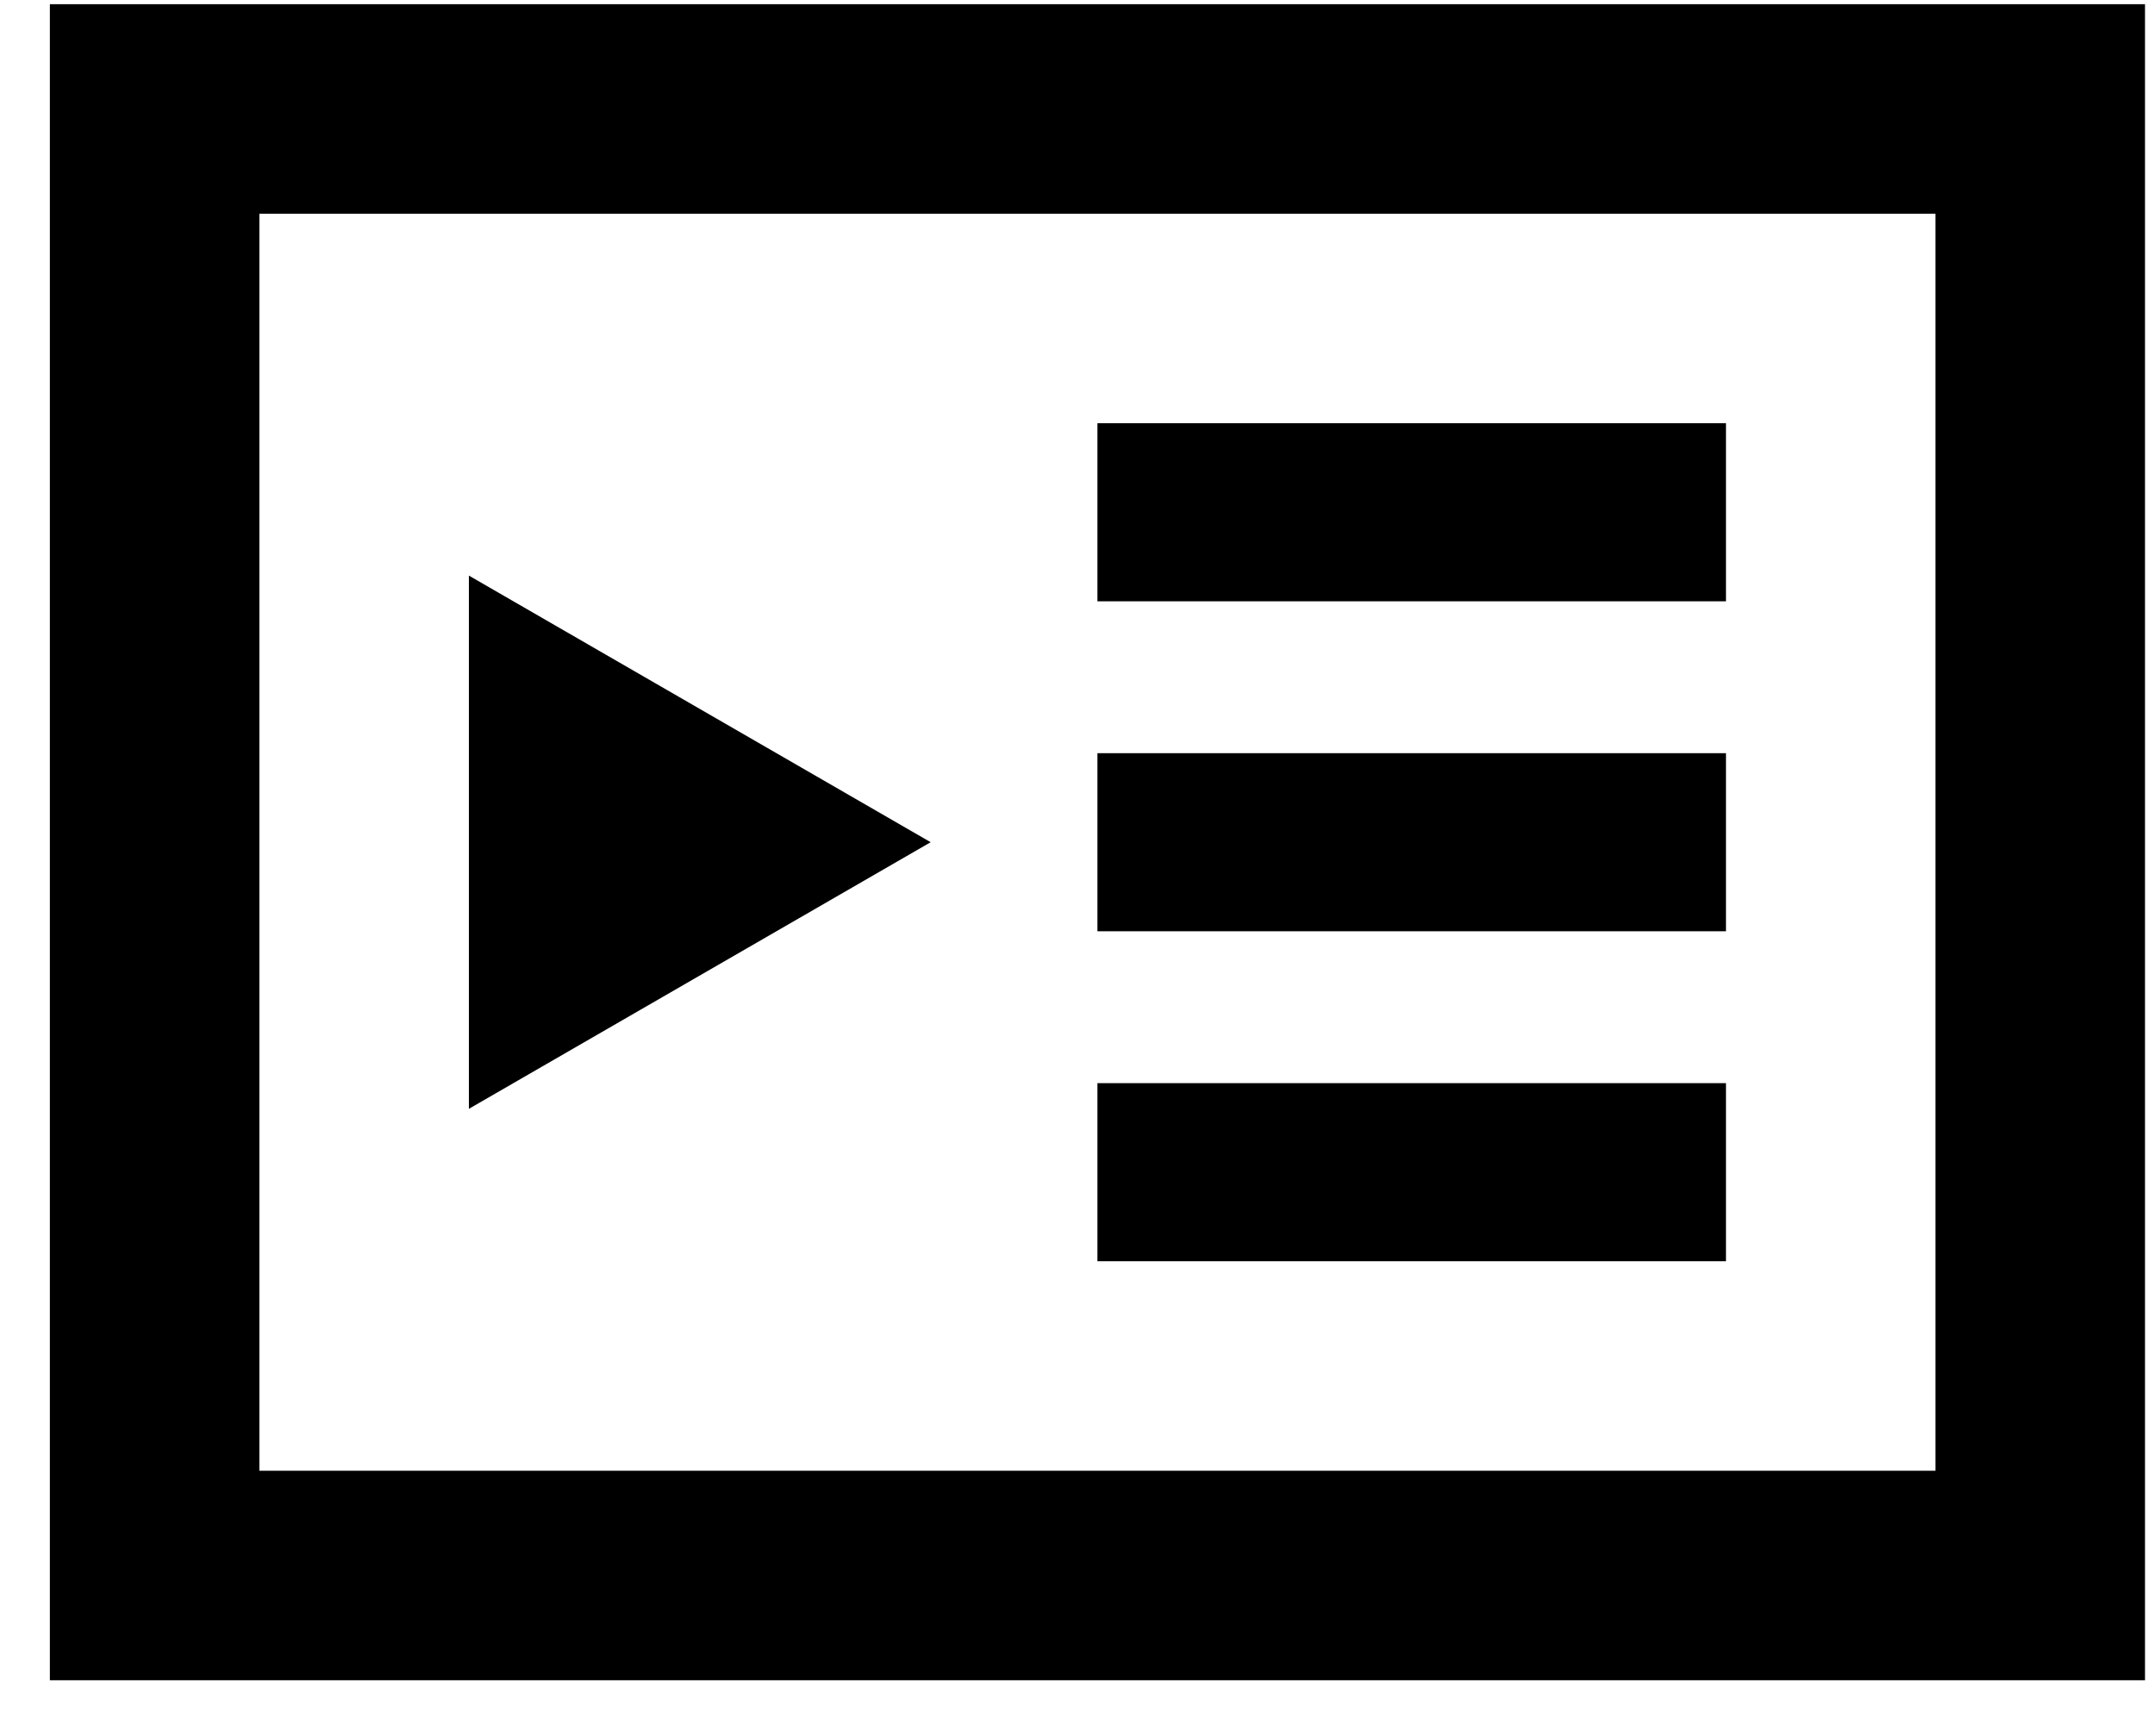 <?xml version="1.0" encoding="UTF-8"?> <svg xmlns="http://www.w3.org/2000/svg" width="36" height="29" viewBox="0 0 36 29" fill="none"><path d="M28.833 7.07H18.333V10.045H28.833V7.07ZM28.833 18.095H18.333V21.07H28.833V18.095ZM28.833 12.583H18.333V15.558H28.833V12.583ZM7.833 9.616V18.524L15.547 14.07L7.833 9.616ZM0.833 0.07V28.07H35.833V0.07H0.833ZM32.333 24.57H4.333V3.57H32.333V24.57Z" fill="black"></path></svg> 